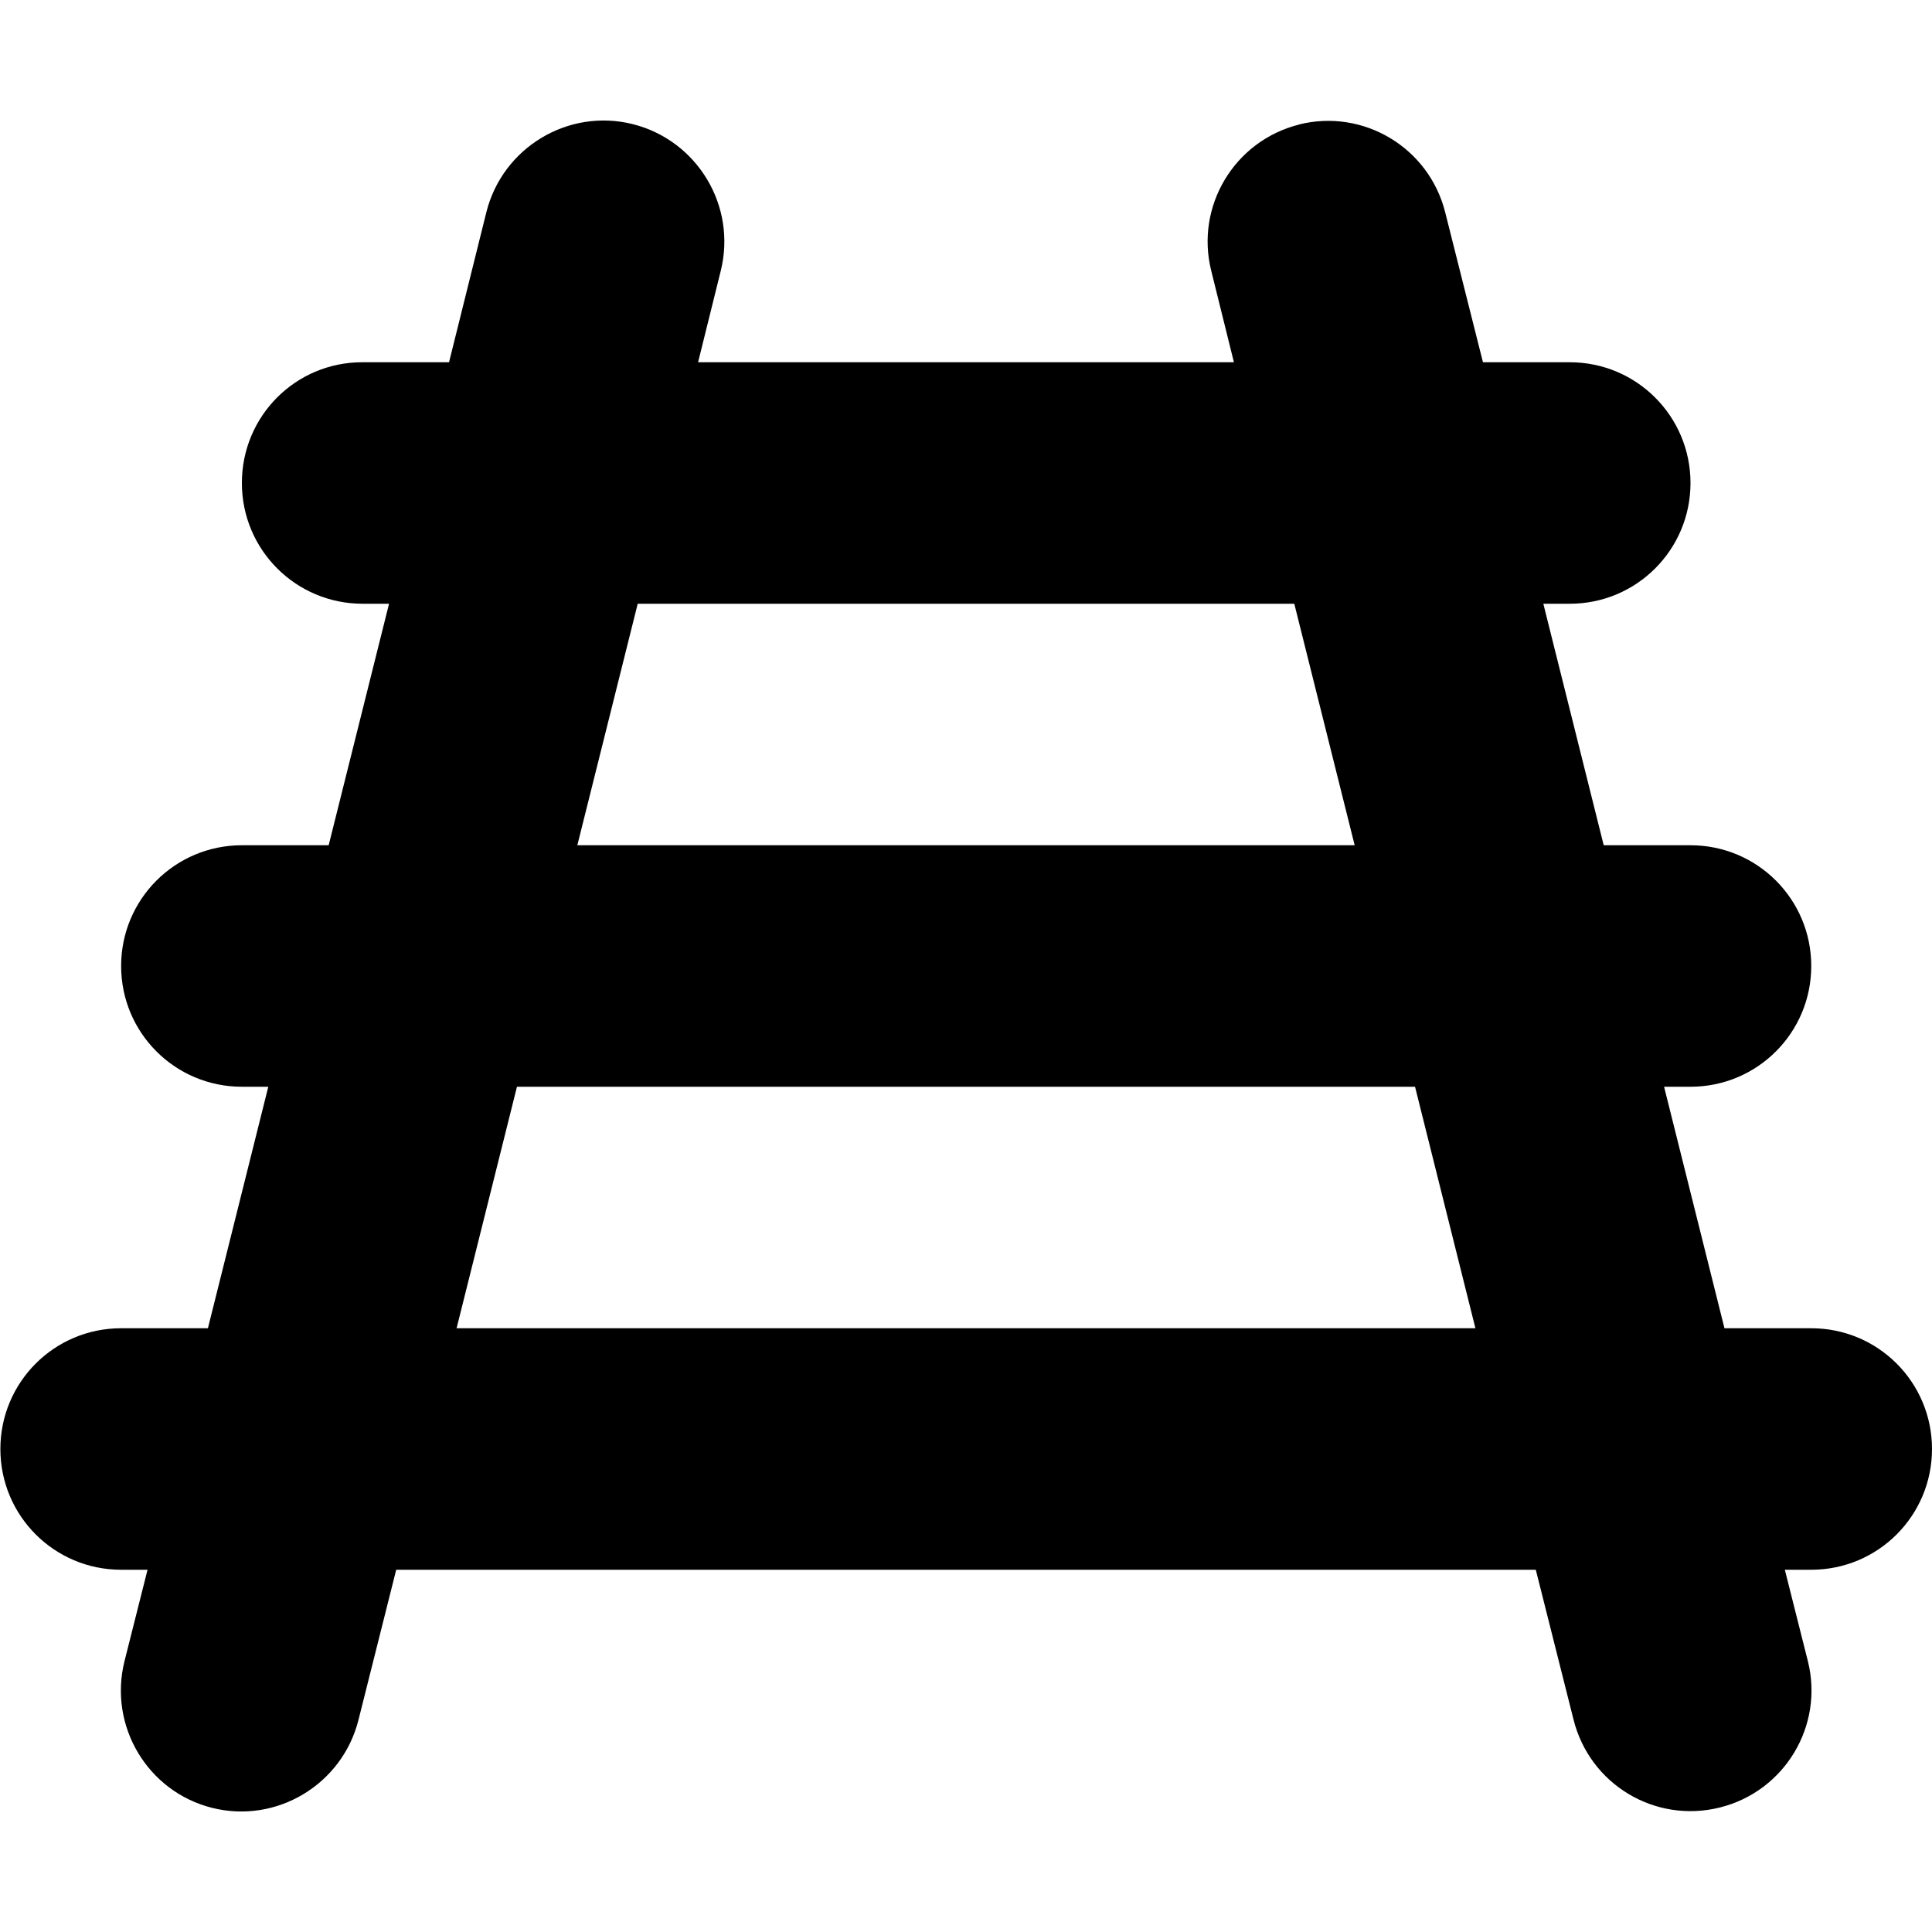 <svg xmlns="http://www.w3.org/2000/svg" viewBox="0 0 512 512"><!--! Font Awesome Pro 7.0.0 by @fontawesome - https://fontawesome.com License - https://fontawesome.com/license (Commercial License) Copyright 2025 Fonticons, Inc. --><path fill="currentColor" d="M344.2 33c17.1-4.3 34.5 6.1 38.8 23.3L393 96 416 96c17.7 0 32 14.3 32 32s-14.3 32-32 32l-7 0 16 64 23 0c17.7 0 32 14.3 32 32s-14.3 32-32 32l-7 0 16 64 23 0c17.7 0 32 14.3 32 32s-14.3 32-32 32l-7 0 6.1 24.2c4.3 17.1-6.1 34.5-23.3 38.8s-34.5-6.1-38.8-23.3L407 416 105 416 95 455.8c-4.3 17.1-21.7 27.6-38.8 23.3S28.7 457.4 33 440.2l6.1-24.2-7 0c-17.7 0-32-14.3-32-32s14.3-32 32-32l23 0 16-64-7 0c-17.7 0-32-14.3-32-32s14.3-32 32-32l23 0 16-64-7 0c-17.7 0-32-14.3-32-32S78.3 96 96 96l23 0 9.9-39.8c4.3-17.1 21.7-27.6 38.8-23.3S195.3 54.6 191 71.8L185 96 327 96 321 71.8c-4.3-17.1 6.1-34.5 23.3-38.8zM343 160l-174 0-16 64 206 0-16-64zm32 128l-238 0-16 64 270 0-16-64z"/></svg>